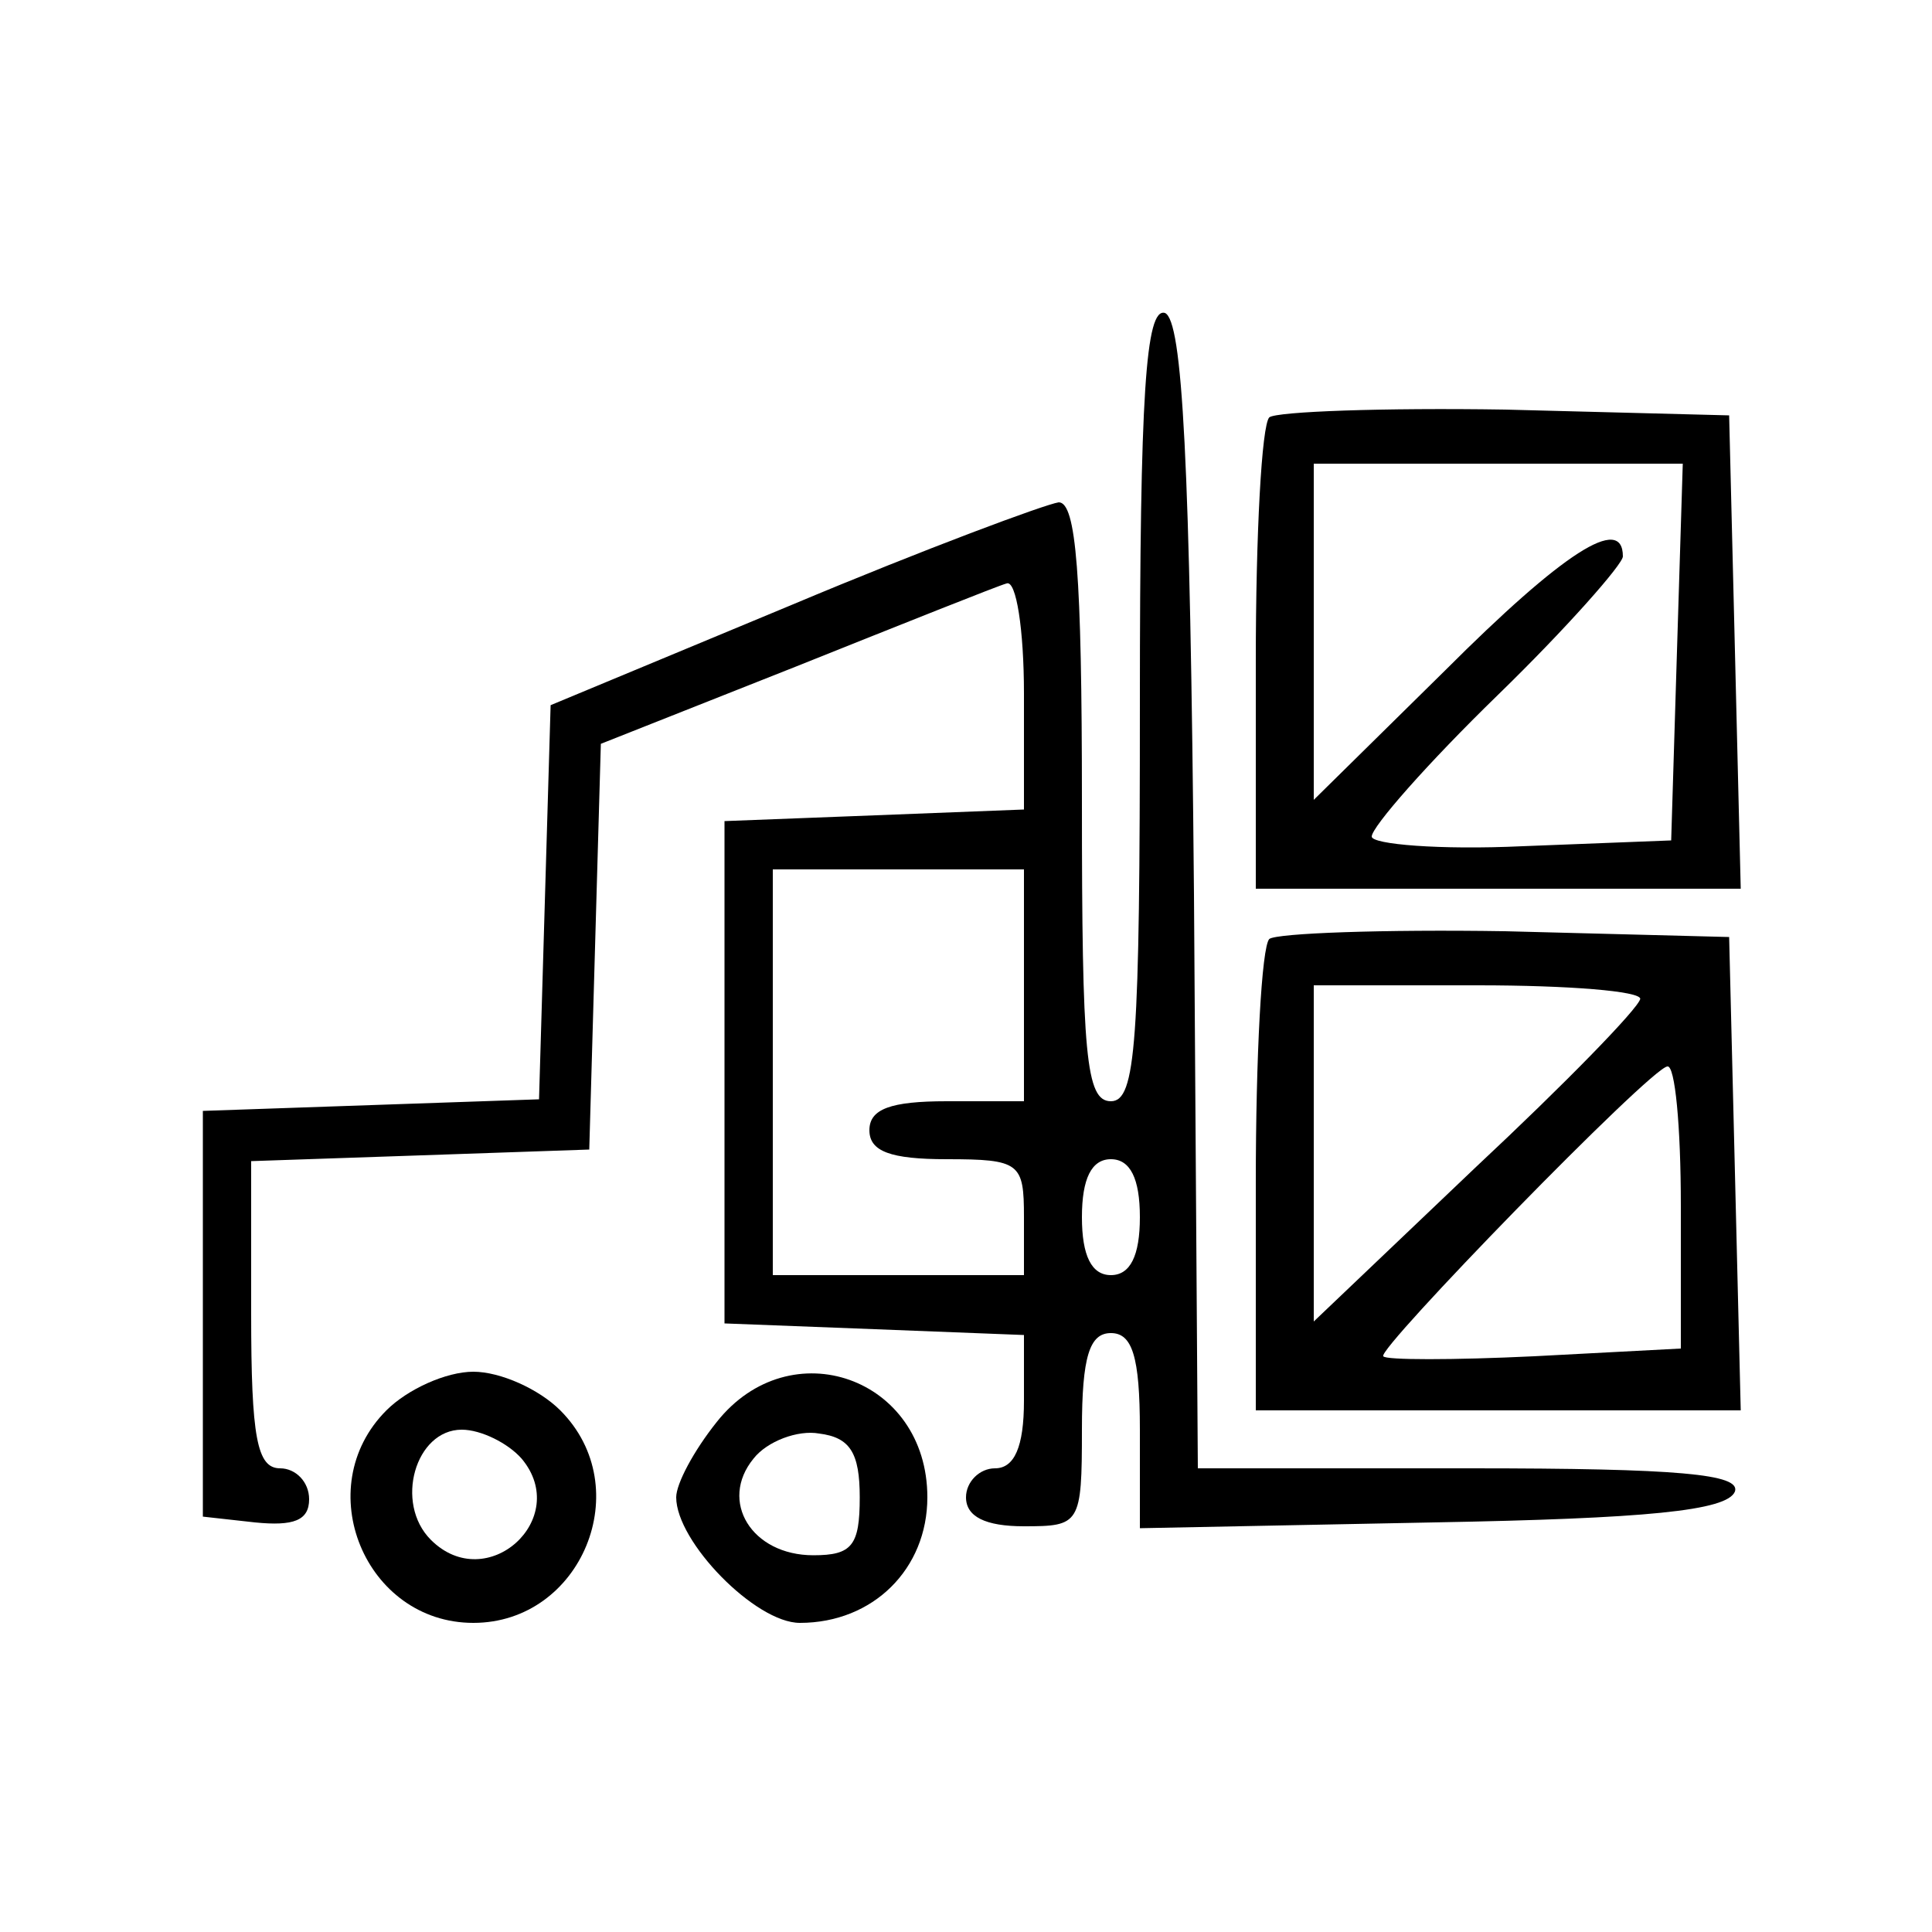 <?xml version="1.0" standalone="no"?>
<!DOCTYPE svg PUBLIC "-//W3C//DTD SVG 20010904//EN"
 "http://www.w3.org/TR/2001/REC-SVG-20010904/DTD/svg10.dtd">
<svg version="1.0" xmlns="http://www.w3.org/2000/svg"
 width="100pt" height="100pt" viewBox="0 0 100 100"
 preserveAspectRatio="xMidYMid meet">

<g transform="translate(0,100) scale(0.1,-0.1)"
fill="#000000" stroke="none">
<path d="M590 636 c0 -176 -2 -206 -15 -206 -13 0 -15 24 -15 155 0 118 -3
155 -12 155 -7 -1 -69 -24 -138 -53 l-125 -52 -3 -102 -3 -102 -87 -3 -87 -3
0 -105 0 -105 27 -3 c20 -2 28 1 28 12 0 9 -7 16 -15 16 -12 0 -15 16 -15 80
l0 79 88 3 87 3 3 105 3 105 101 40 c55 22 105 42 109 43 5 2 9 -24 9 -57 l0
-60 -77 -3 -78 -3 0 -130 0 -130 78 -3 77 -3 0 -34 c0 -24 -5 -35 -15 -35 -8
0 -15 -7 -15 -15 0 -10 10 -15 30 -15 29 0 30 1 30 50 0 38 4 50 15 50 11 0
15 -12 15 -50 l0 -51 152 3 c110 2 152 6 156 16 3 9 -29 12 -137 12 l-141 0
-2 297 c-2 226 -6 297 -15 301 -10 3 -13 -42 -13 -202z m-60 -146 l0 -60 -40
0 c-29 0 -40 -4 -40 -15 0 -11 11 -15 40 -15 38 0 40 -2 40 -30 l0 -30 -65 0
-65 0 0 105 0 105 65 0 65 0 0 -60z m60 -120 c0 -20 -5 -30 -15 -30 -10 0 -15
10 -15 30 0 20 5 30 15 30 10 0 15 -10 15 -30z"/>
<path d="M657 784 c-4 -4 -7 -61 -7 -126 l0 -118 125 0 126 0 -3 123 -3 122
-116 3 c-63 1 -118 -1 -122 -4z m211 -121 l-3 -98 -77 -3 c-43 -2 -78 1 -78 5
0 5 29 38 65 73 36 35 65 68 65 72 0 22 -31 2 -92 -59 l-68 -67 0 87 0 87 95
0 96 0 -3 -97z"/>
<path d="M657 514 c-4 -4 -7 -61 -7 -126 l0 -118 125 0 126 0 -3 123 -3 122
-116 3 c-63 1 -118 -1 -122 -4z m192 -31 c-1 -5 -39 -44 -85 -87 l-84 -80 0
87 0 87 85 0 c47 0 84 -3 84 -7z m21 -107 l0 -74 -76 -4 c-42 -2 -77 -2 -78 0
-4 3 138 149 147 150 4 1 7 -31 7 -72z"/>
<path d="M200 270 c-40 -40 -11 -110 45 -110 56 0 85 70 45 110 -11 11 -31 20
-45 20 -14 0 -34 -9 -45 -20z m70 -25 c26 -31 -18 -71 -47 -42 -19 19 -8 57
16 57 10 0 24 -7 31 -15z"/>
<path d="M371 264 c-12 -15 -21 -32 -21 -39 0 -23 41 -65 64 -65 38 0 66 28
66 65 0 62 -71 87 -109 39z m74 -39 c0 -25 -4 -30 -24 -30 -32 0 -49 28 -31
50 7 9 23 15 34 13 16 -2 21 -10 21 -33z"/>
</g>
</svg>
